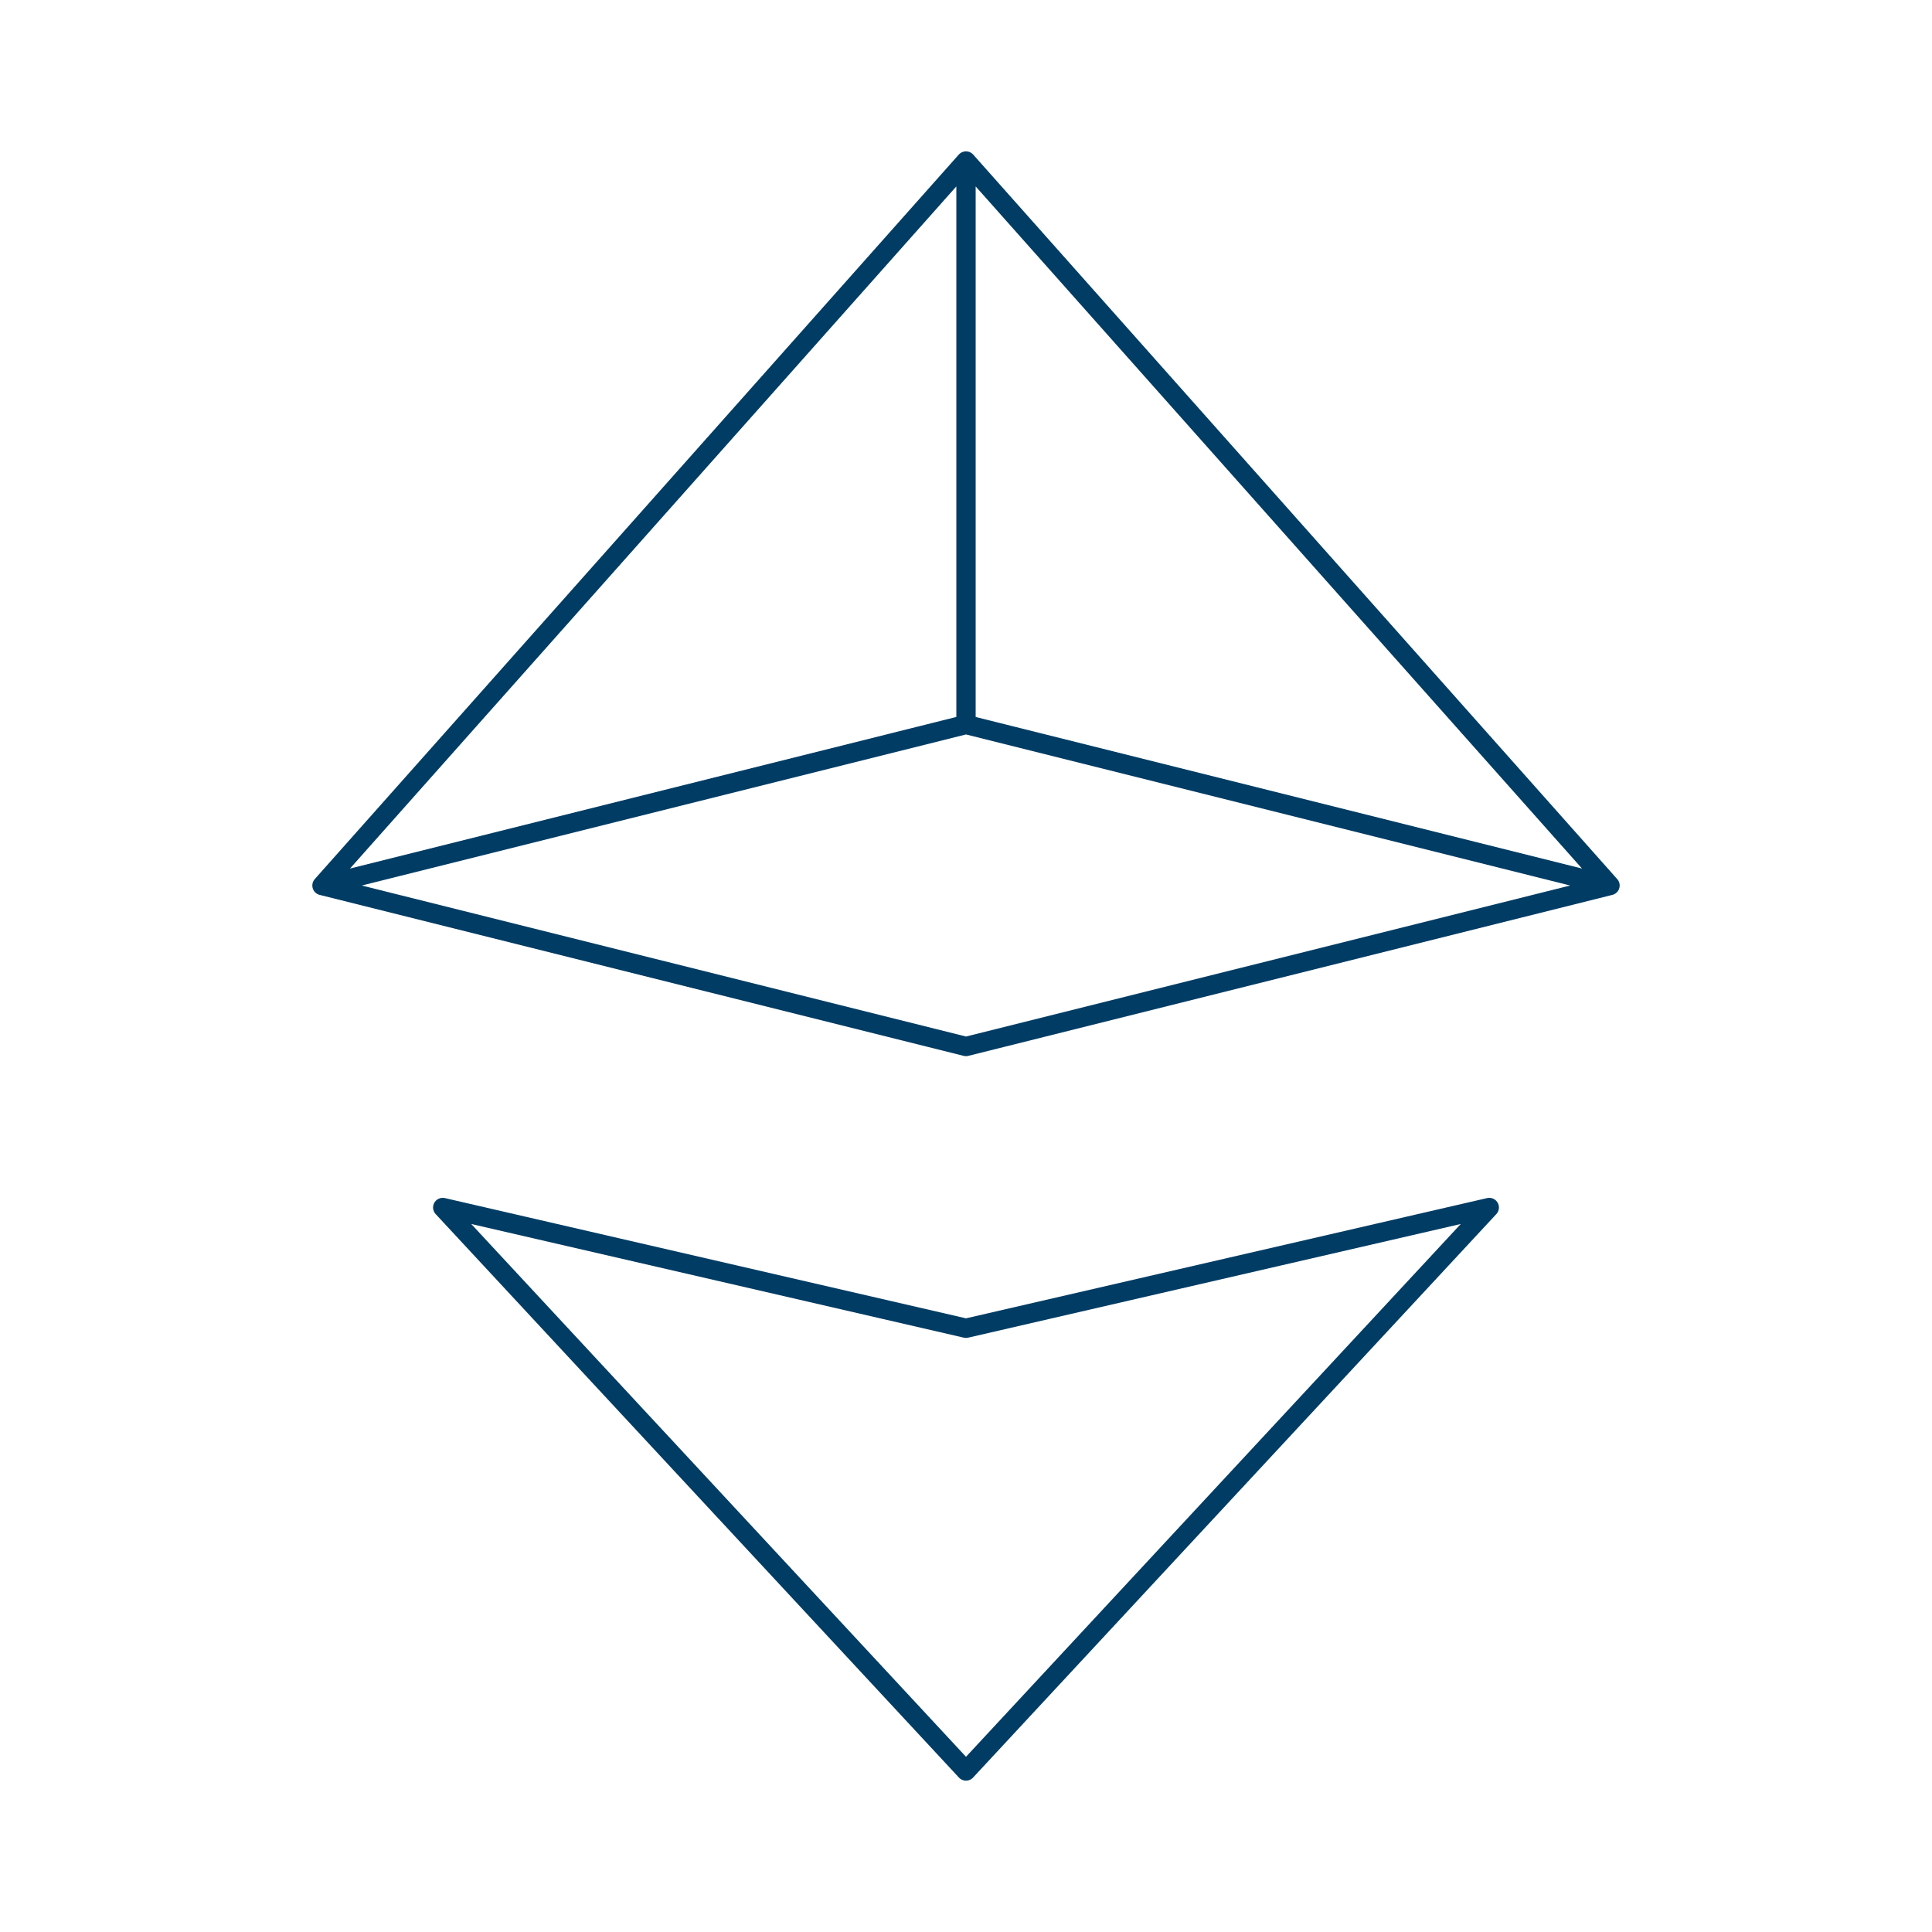<?xml version="1.0" encoding="UTF-8"?> <svg xmlns="http://www.w3.org/2000/svg" viewBox="0 0 50.00 50.00" data-guides="{&quot;vertical&quot;:[],&quot;horizontal&quot;:[]}"><defs></defs><path fill="none" stroke="#003c64" fill-opacity="1" stroke-width="0.5" stroke-opacity="1" stroke-linecap="round" stroke-linejoin="round" id="tSvgf7283340c0" title="Path 2" d="M8.333 22.917C13.889 24.306 19.444 25.695 25 27.083C30.556 25.694 36.111 24.306 41.667 22.917M8.333 22.917C13.889 16.667 19.444 10.417 25 4.167M8.333 22.917C13.889 21.528 19.444 20.139 25 18.75M41.667 22.917C36.111 16.667 30.556 10.417 25 4.167M41.667 22.917C36.111 21.528 30.556 20.139 25 18.75M25 4.167C25 9.028 25 13.889 25 18.75M11.458 31.25C15.972 36.111 20.486 40.972 25 45.833C29.514 40.972 34.028 36.111 38.542 31.25C34.028 32.292 29.514 33.333 25 34.375C20.486 33.333 15.972 32.292 11.458 31.25Z"></path></svg> 